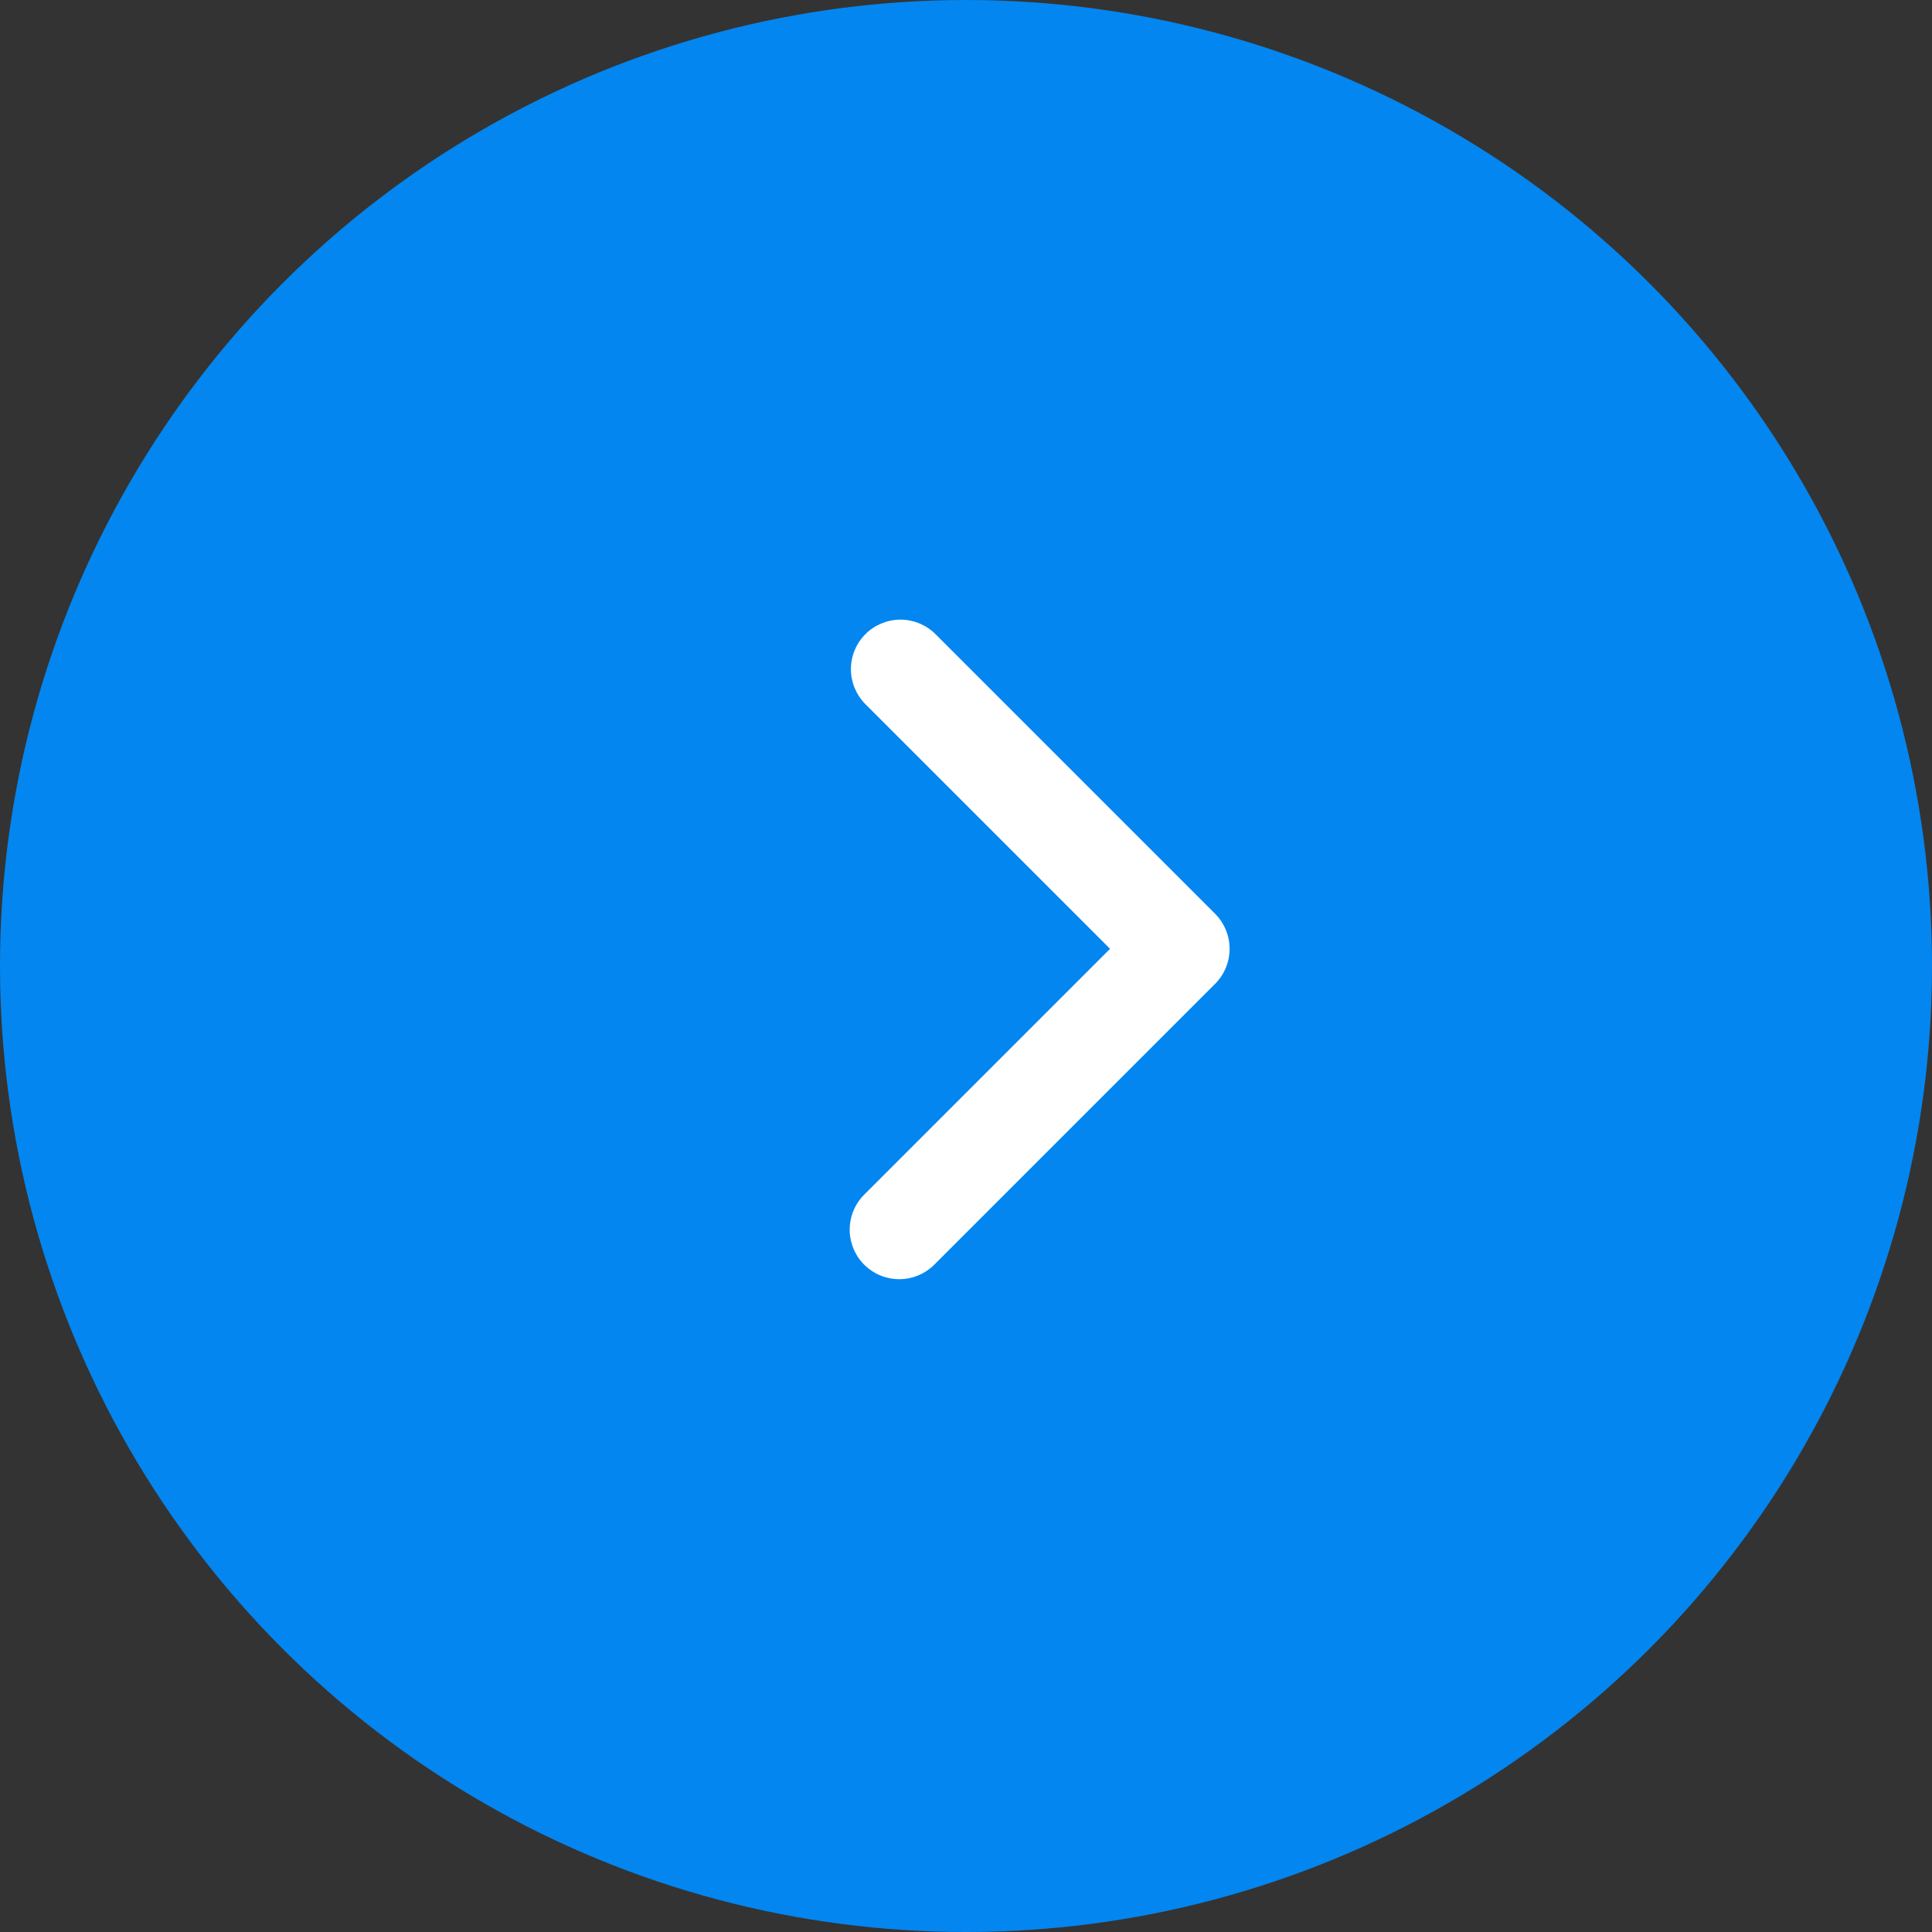 <svg width="39" height="39" viewBox="0 0 39 39" fill="none" xmlns="http://www.w3.org/2000/svg">
<rect x="0" y="0" width="39" height="39" fill="#333333" stroke="none"/>
<circle cx="19.5" cy="19.5" r="19.5" fill="#0386F0"/>
<path fill-rule="evenodd" clip-rule="evenodd" d="M24.529 18.446C24.716 18.634 24.821 18.888 24.821 19.153C24.821 19.418 24.716 19.672 24.529 19.86L18.872 25.517C18.779 25.613 18.669 25.689 18.547 25.741C18.425 25.794 18.294 25.821 18.161 25.822C18.028 25.823 17.897 25.798 17.774 25.748C17.651 25.698 17.539 25.623 17.445 25.529C17.351 25.436 17.277 25.324 17.227 25.201C17.177 25.078 17.151 24.946 17.152 24.814C17.154 24.681 17.181 24.55 17.233 24.428C17.286 24.306 17.362 24.195 17.458 24.103L22.408 19.153L17.458 14.203C17.276 14.014 17.175 13.762 17.177 13.5C17.179 13.237 17.284 12.987 17.47 12.801C17.655 12.616 17.906 12.511 18.168 12.508C18.43 12.506 18.683 12.607 18.872 12.789L24.529 18.446Z" fill="white"/>
</svg>
